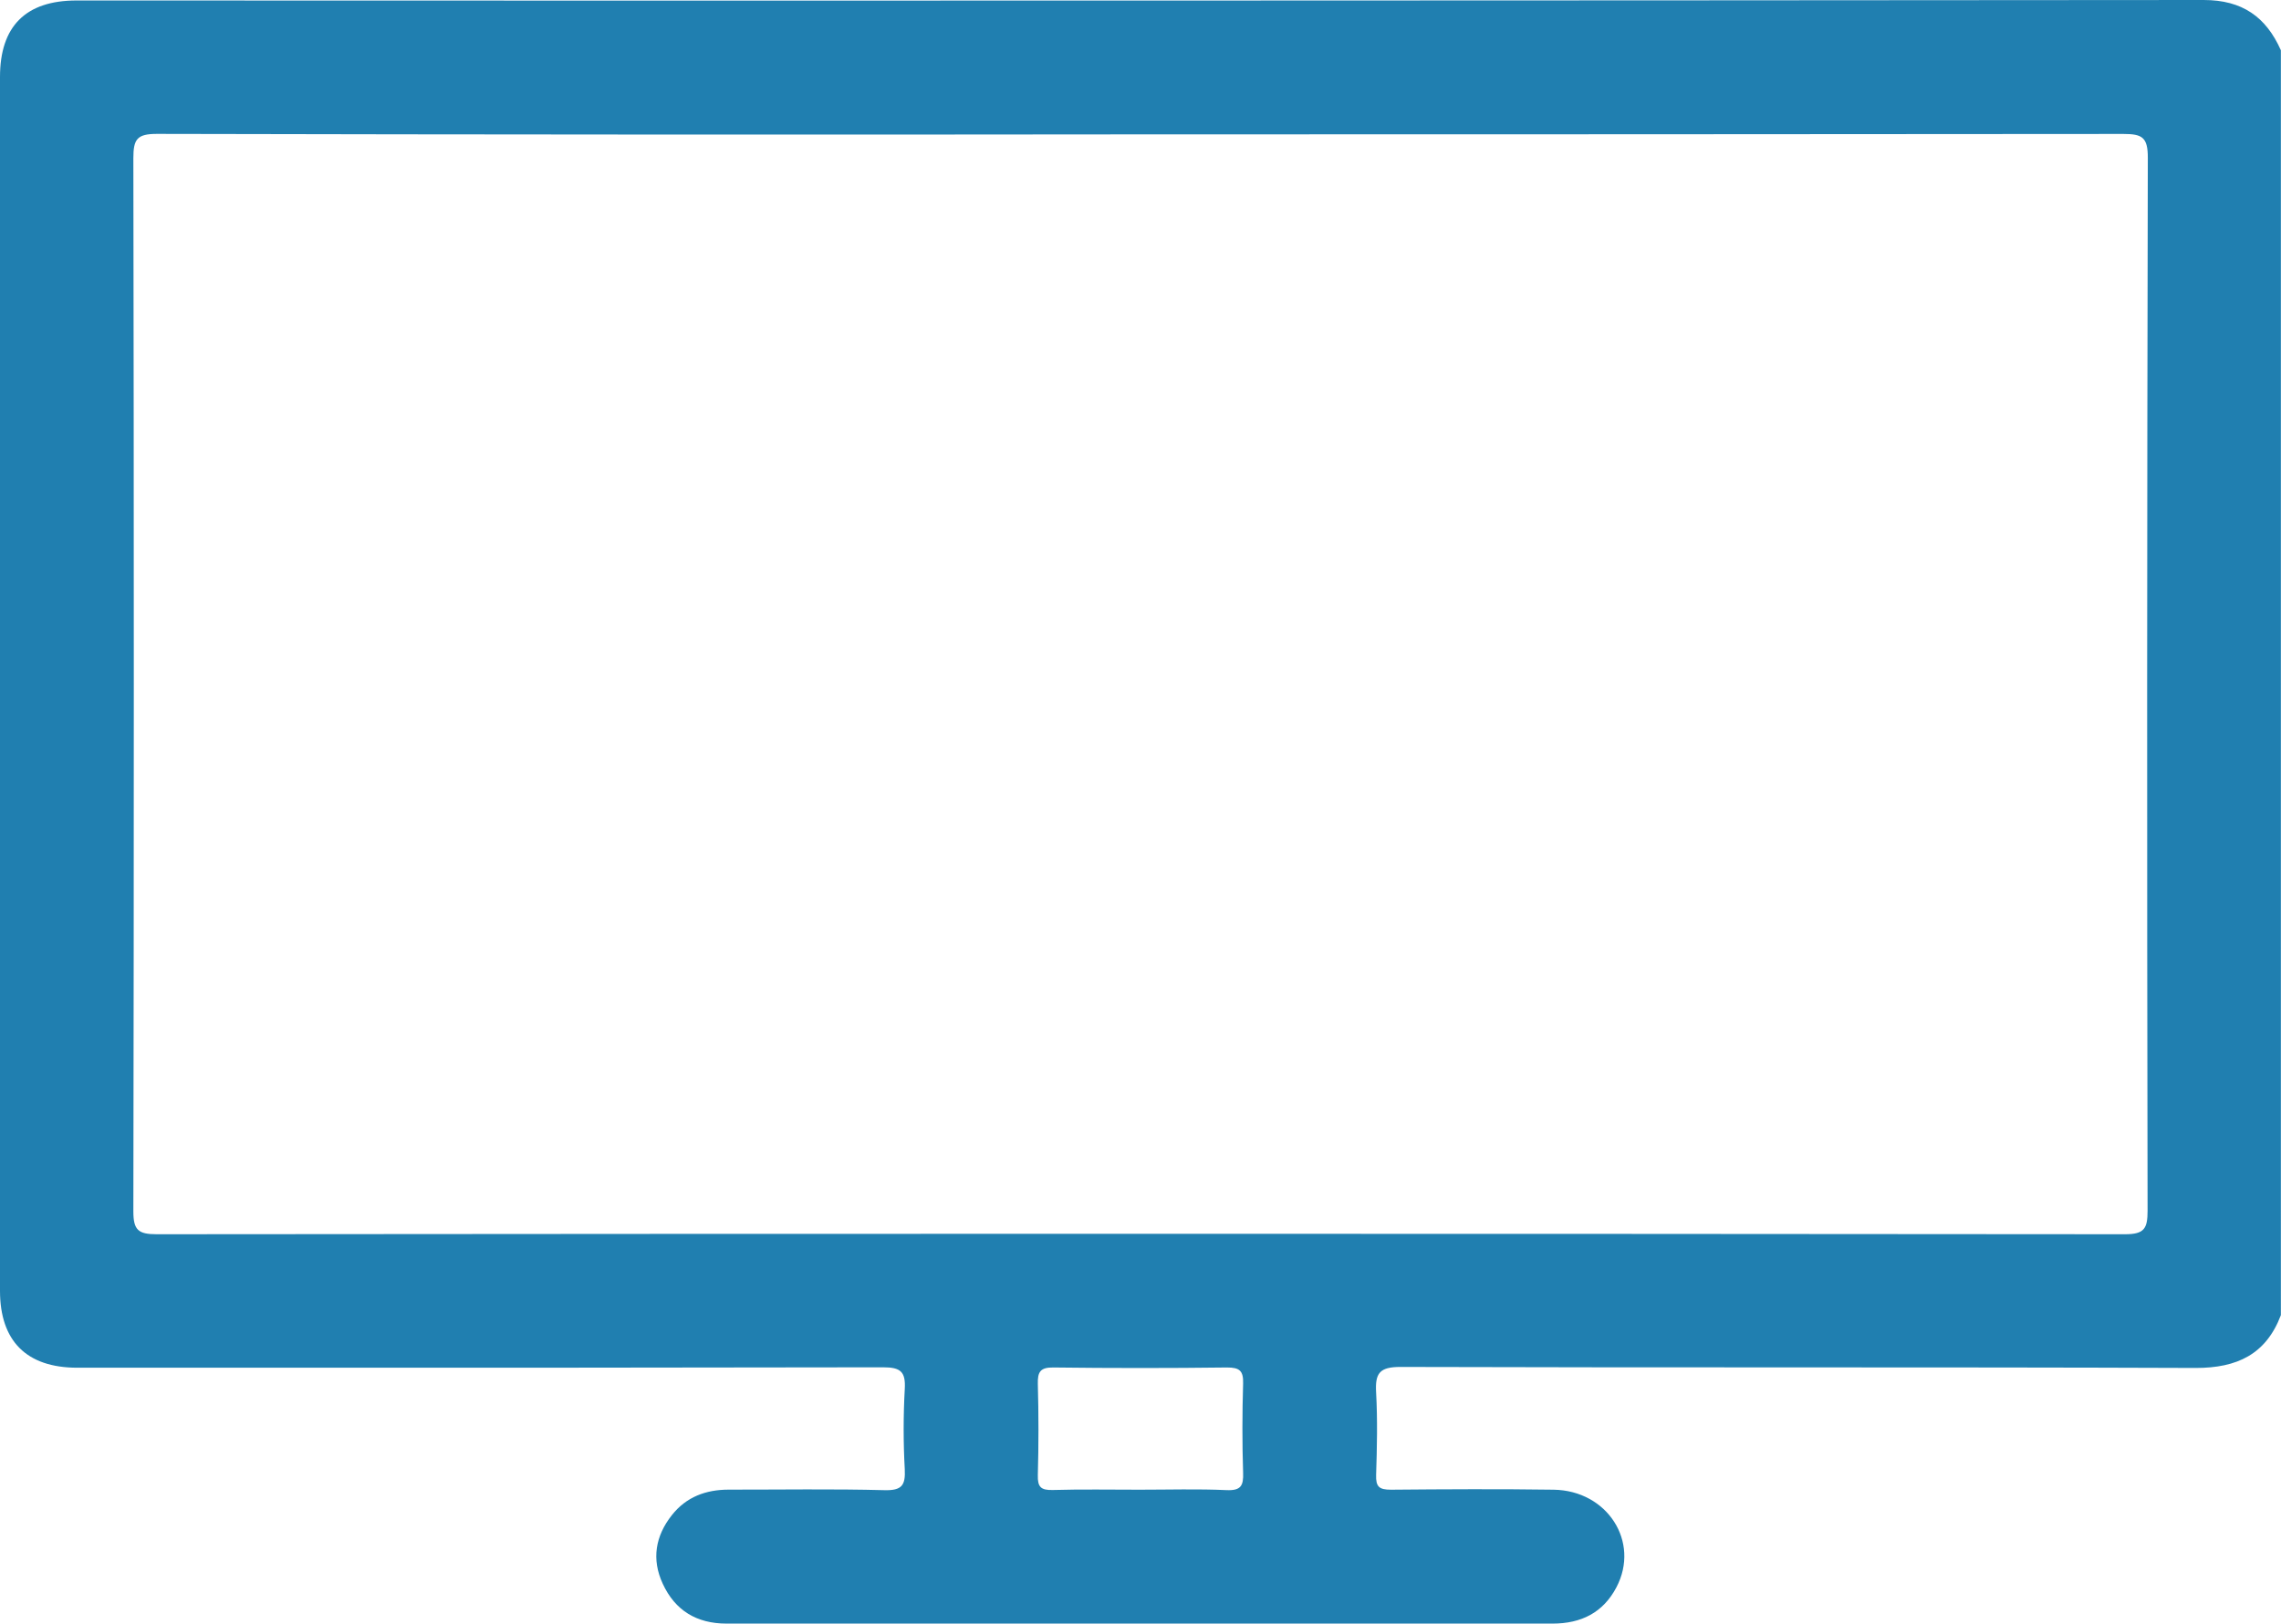 <?xml version="1.0" encoding="iso-8859-1"?>
<!-- Generator: Adobe Illustrator 25.2.1, SVG Export Plug-In . SVG Version: 6.00 Build 0)  -->
<svg version="1.1" id="Layer_1" xmlns="http://www.w3.org/2000/svg" xmlns:xlink="http://www.w3.org/1999/xlink" x="0px" y="0px"
	 viewBox="0 0 383.13 272.75" style="enable-background:new 0 0 383.13 272.75;" xml:space="preserve">
<g id="Layer_2_1_">
	<g id="Layer_1-2">
		<path style="fill:#207FB0;" d="M370.14,0C251.04,0.1,131.947,0.127,12.86,0.08C4.32,0.08,0,4.41,0,12.93v203.89
			c0,8.43,4.46,12.9,12.92,12.92c10.6,0,21.2,0,31.79,0c34.55,0,69.09,0,103.63-0.07c2.94,0,3.8,0.74,3.63,3.66
			c-0.25,4.483-0.25,8.977,0,13.46c0.13,2.69-0.47,3.59-3.39,3.52c-8.73-0.23-17.46-0.08-26.19-0.09c-3.82,0-7.12,1.22-9.53,4.27
			c-2.78,3.51-3.45,7.43-1.54,11.54c2.08,4.51,5.72,6.69,10.71,6.69h86c17.59,0,35.17,0,52.75,0c4.82,0,8.5-1.85,10.73-6.11
			c4-7.63-1.53-16.25-10.56-16.38s-18.21-0.08-27.31,0c-2,0-2.56-0.49-2.5-2.48c0.15-4.61,0.25-9.24,0-13.84
			c-0.19-3.25,0.57-4.31,4.12-4.3c44.52,0.14,89,0,133.56,0.17c6.92,0,11.78-2.27,14.29-8.87V8.44C380.61,2.84,376.63,0,370.14,0z
			 M206,250.3c-4.86-0.22-9.73-0.07-14.59-0.07s-9.73-0.09-14.58,0.05c-2,0.05-2.56-0.5-2.51-2.49c0.14-5.107,0.14-10.217,0-15.33
			c-0.05-2,0.4-2.79,2.61-2.76c9.727,0.12,19.453,0.12,29.18,0c2.12,0,2.75,0.57,2.69,2.69c-0.15,5-0.16,10,0,15
			C208.88,249.56,208.43,250.41,206,250.3z M360.72,203.37c0,3-0.55,3.95-3.79,3.95c-110.207-0.1-220.417-0.1-330.63,0
			c-3.09,0-3.9-0.72-3.9-3.84c0.1-58.967,0.1-117.937,0-176.91c0-3.19,0.61-4.09,4-4.08c55.113,0.12,110.22,0.147,165.32,0.08
			c54.98,0,109.96-0.023,164.94-0.07c3.15,0,4.11,0.55,4.1,4C360.627,85.447,360.613,144.403,360.72,203.37z"/>
	</g>
</g>
</svg>
